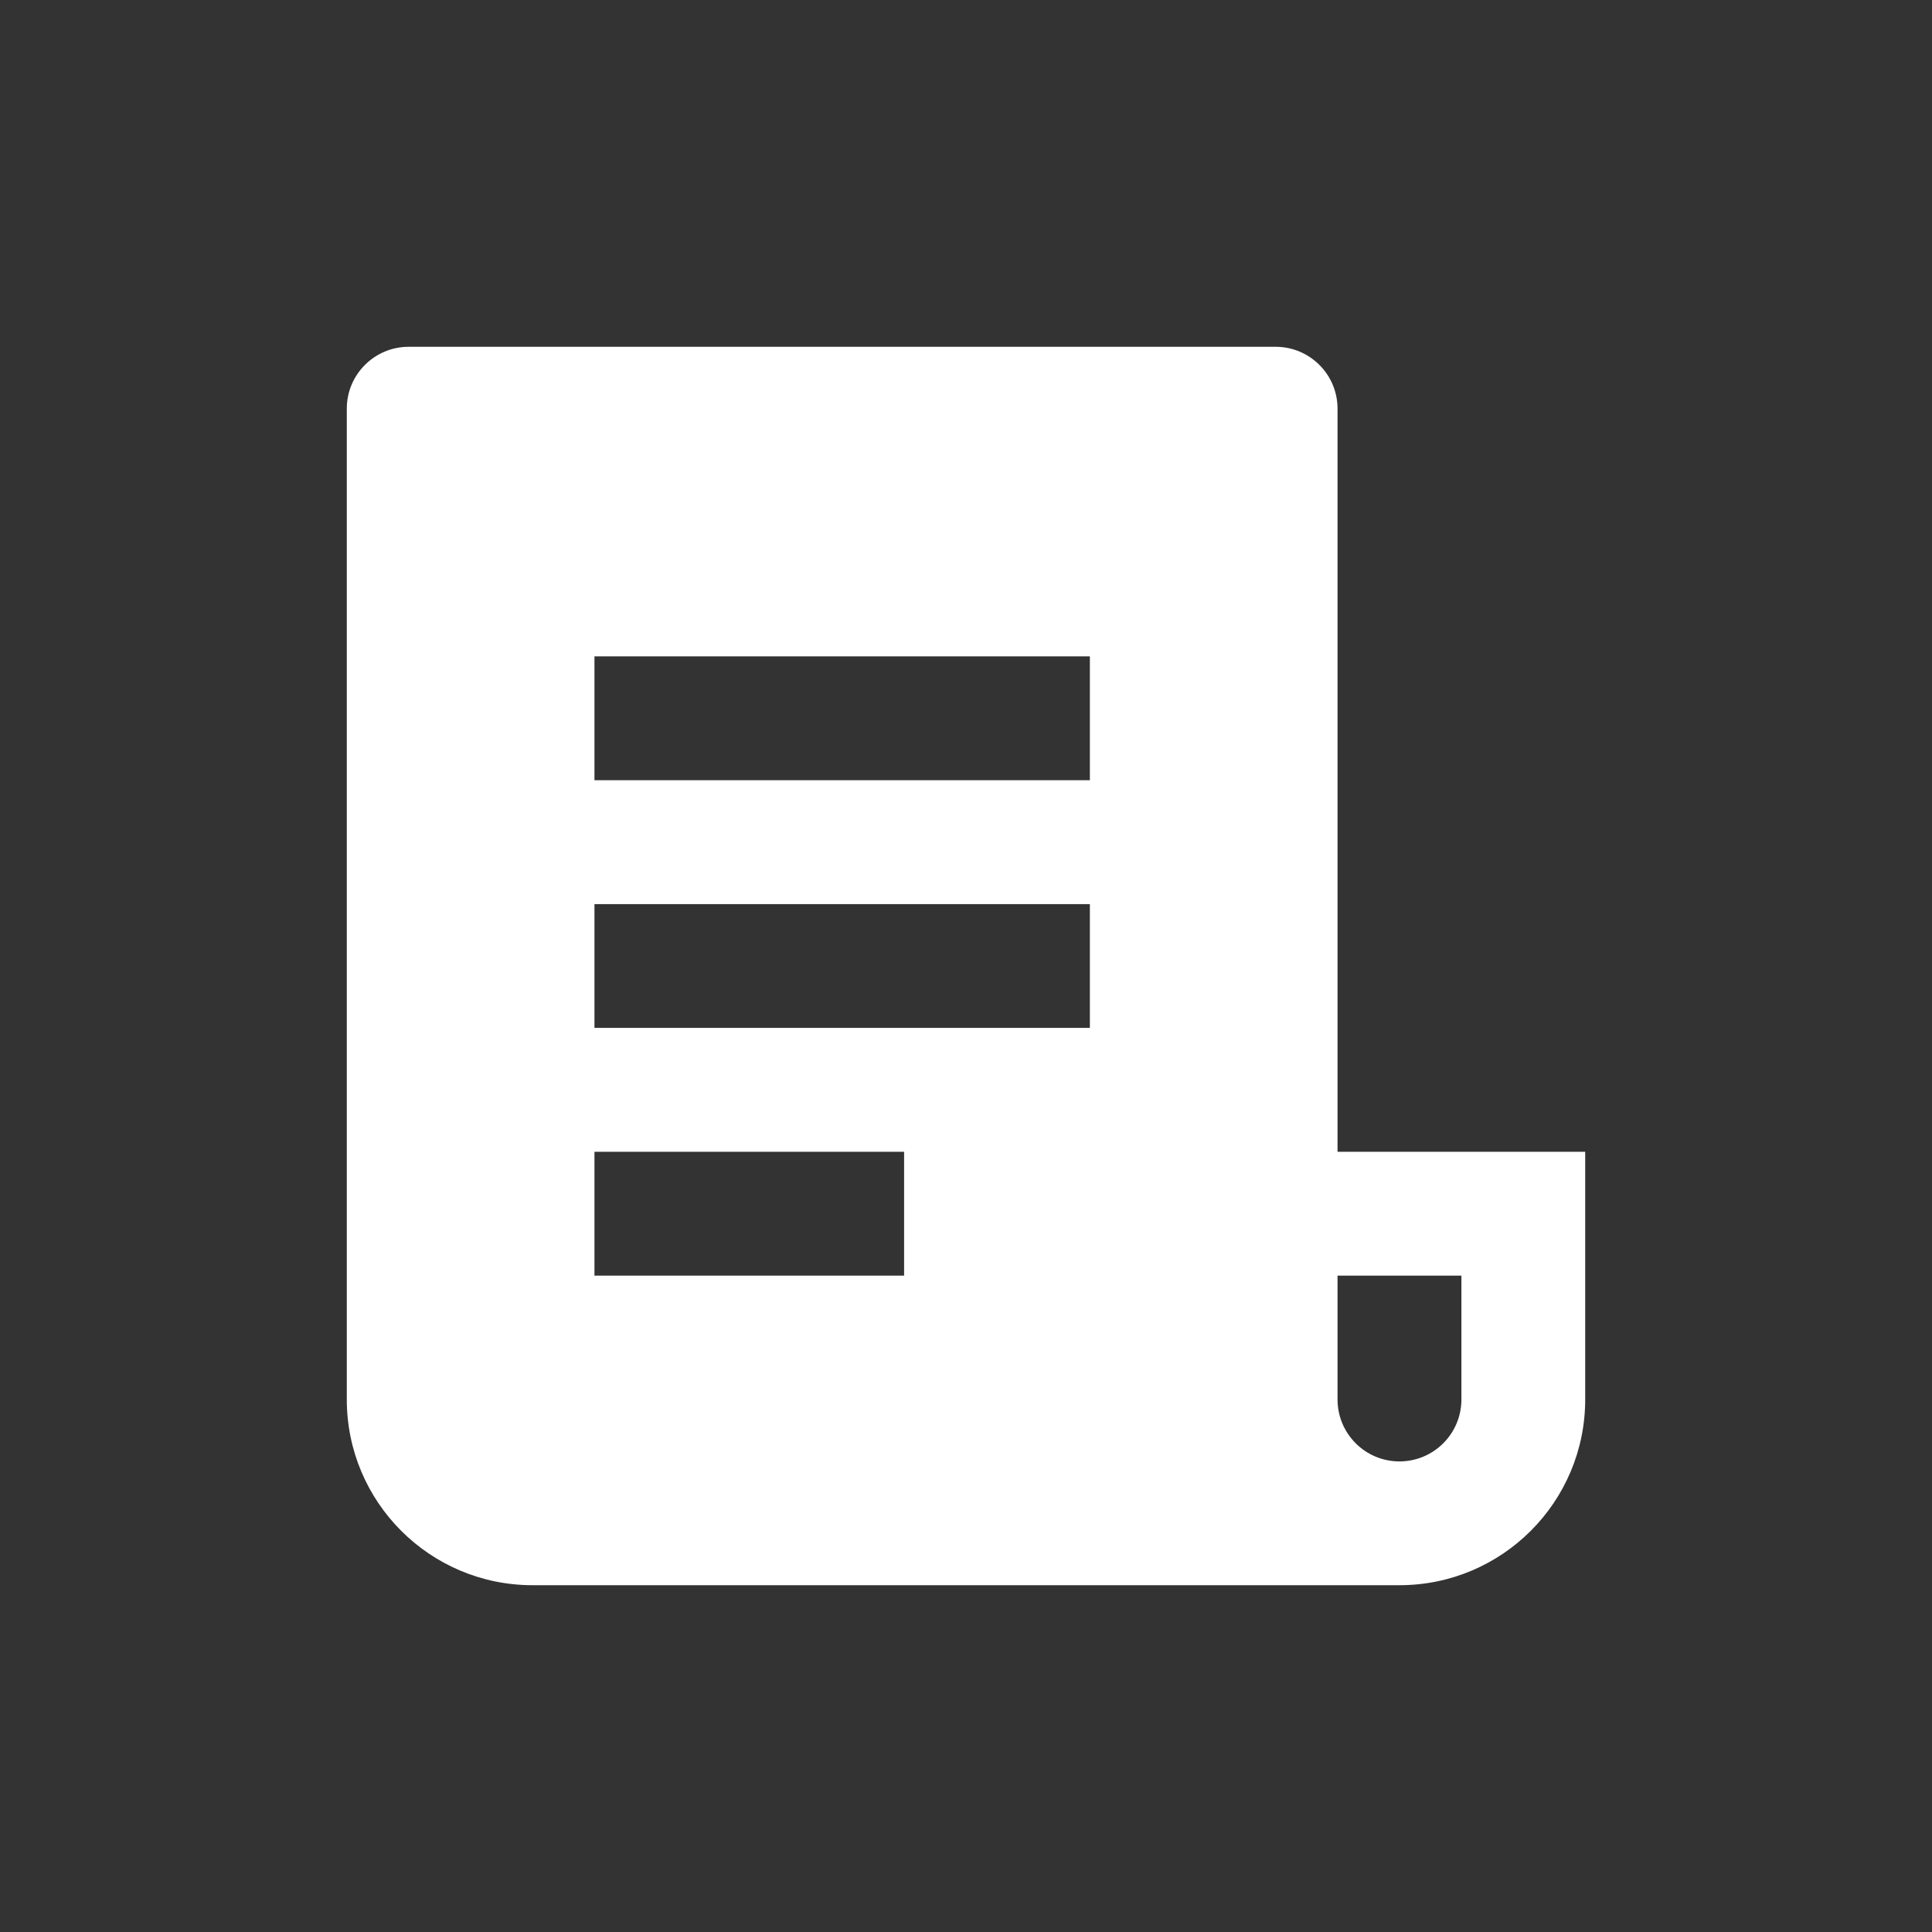 <svg width="26" height="26" viewBox="0 0 26 26" fill="none" xmlns="http://www.w3.org/2000/svg">
<rect x="0" y="0" width="26" height="26" fill="#333333" stroke="none"/>
<path fill-rule="evenodd" clip-rule="evenodd" d="M18.833 21.333H7.167C5.786 21.333 4.667 20.214 4.667 18.833V5.5C4.667 5.04 5.04 4.667 5.5 4.667H17.167C17.627 4.667 18 5.04 18 5.5V15.5H21.333V18.833C21.333 20.214 20.214 21.333 18.833 21.333ZM18 17.167V18.833C18 19.294 18.373 19.667 18.833 19.667C19.294 19.667 19.667 19.294 19.667 18.833V17.167H18ZM8 10.5V8.833H14.667V10.5H8ZM8 12.167V13.833H14.667V12.167H8ZM8 17.167V15.5H12.167V17.167H8Z" fill="white"/>
</svg>
